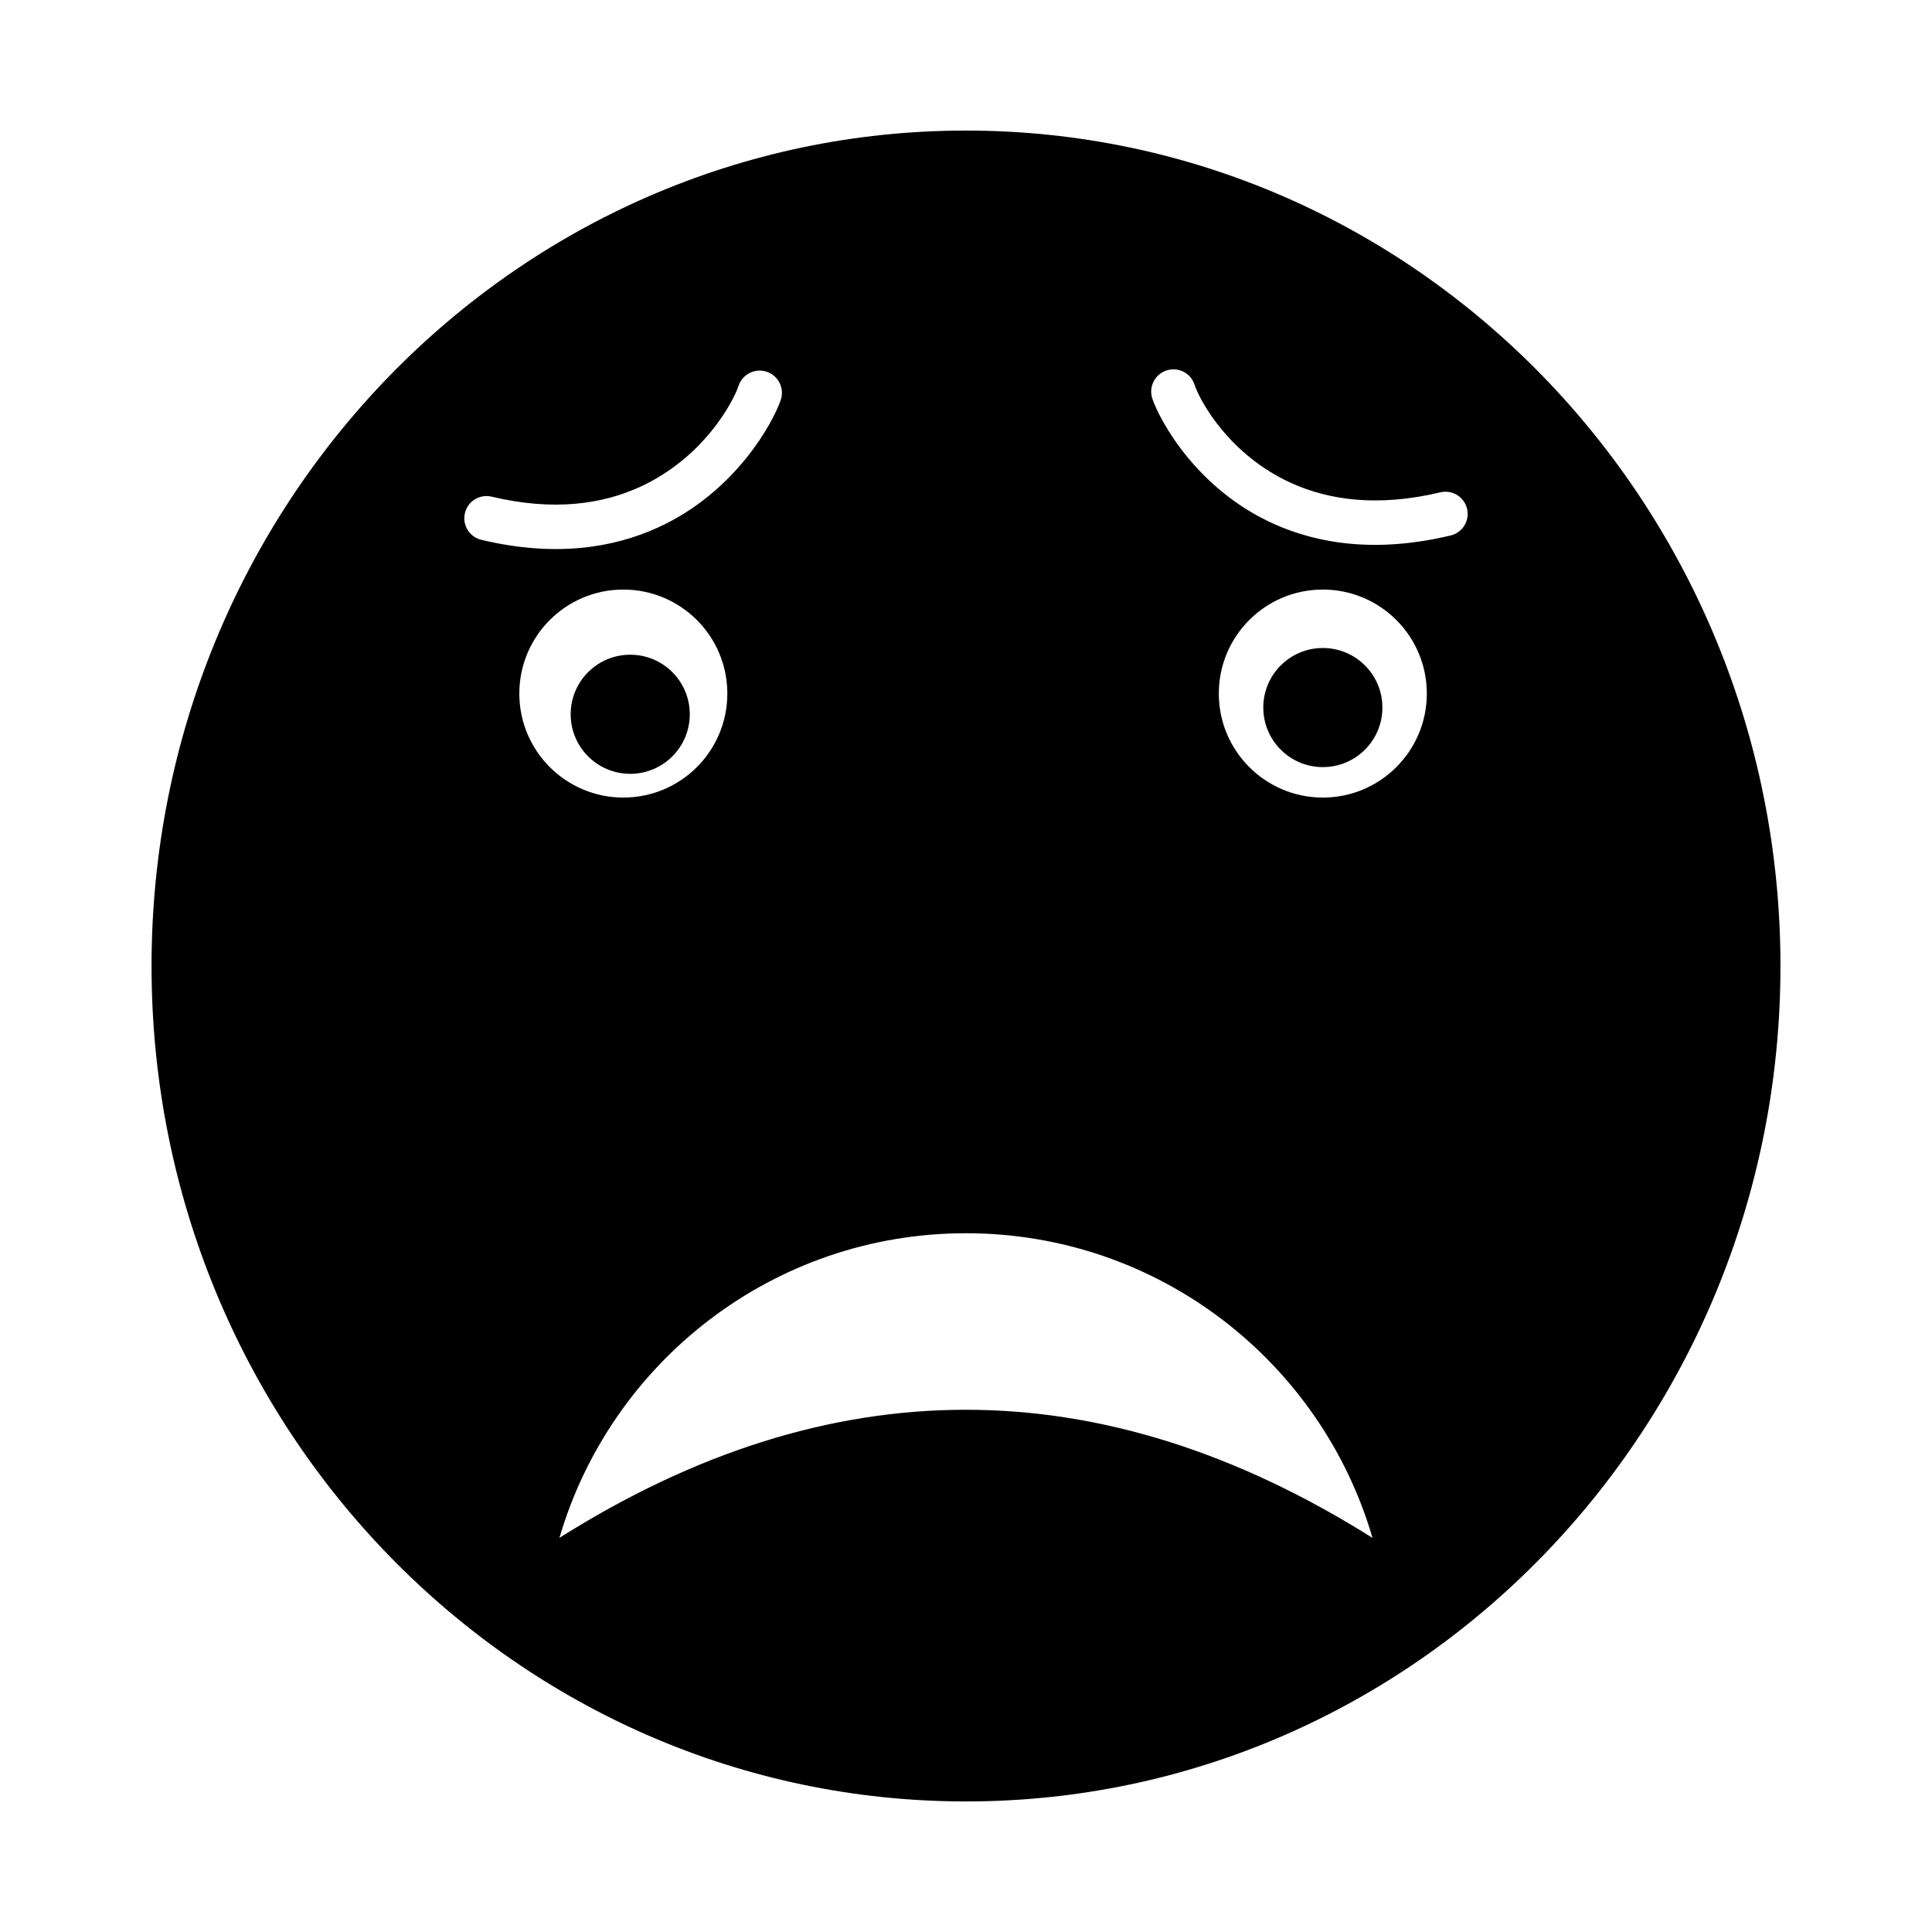 <?xml version="1.0" encoding="UTF-8"?>
<!-- Uploaded to: ICON Repo, www.iconrepo.com, Generator: ICON Repo Mixer Tools -->
<svg fill="#000000" width="800px" height="800px" version="1.1" viewBox="144 144 512 512" xmlns="http://www.w3.org/2000/svg">
 <g fill-rule="evenodd">
  <path d="m400 178.6c119.2 0 215.84 99.125 215.84 221.4s-96.633 221.4-215.84 221.4-215.84-99.125-215.84-221.4 96.633-221.4 215.84-221.4zm-107.74 372.95c13.613-46.648 56.695-80.734 107.74-80.73 51.047 0.004 94.125 34.09 107.73 80.742-71.82-45.219-143.64-45.34-215.48-0.012zm202.3-251.31c15.223 0 27.562 12.34 27.562 27.562 0 15.223-12.34 27.562-27.562 27.562s-27.562-12.34-27.562-27.562c0-15.223 12.34-27.562 27.562-27.562zm-185.37 0c15.223 0 27.562 12.34 27.562 27.562 0 15.223-12.34 27.562-27.562 27.562-15.223 0-27.562-12.34-27.562-27.562 0-15.223 12.34-27.562 27.562-27.562zm-34.902-24.621c-3.16-0.75-6.328 1.199-7.082 4.359-0.75 3.16 1.199 6.328 4.359 7.082 19.523 4.664 35.008 2.152 46.938-3.324 20.551-9.434 30.438-27.93 32.402-33.742 1.043-3.082-0.609-6.43-3.691-7.473s-6.43 0.609-7.473 3.691c-1.543 4.566-9.43 19.156-26.133 26.82-9.832 4.512-22.754 6.543-39.324 2.586zm254.14 10.293c3.16-0.75 5.109-3.922 4.359-7.082s-3.922-5.109-7.082-4.359c-16.617 3.969-29.535 2.023-39.336-2.383-16.555-7.445-24.289-21.652-25.824-26.188-1.031-3.082-4.367-4.746-7.449-3.715-3.082 1.031-4.746 4.367-3.715 7.449 1.973 5.832 11.738 24.004 32.188 33.199 11.871 5.34 27.316 7.742 46.855 3.074z"/>
  <path d="m510.35 331.51c0 8.715-7.066 15.781-15.785 15.781-8.715 0-15.781-7.066-15.781-15.781 0-8.719 7.066-15.785 15.781-15.785 8.719 0 15.785 7.066 15.785 15.785"/>
  <path d="m326.8 333.29c0 8.715-7.066 15.781-15.781 15.781-8.719 0-15.785-7.066-15.785-15.781 0-8.719 7.066-15.785 15.785-15.785 8.715 0 15.781 7.066 15.781 15.785"/>
 </g>
</svg>
